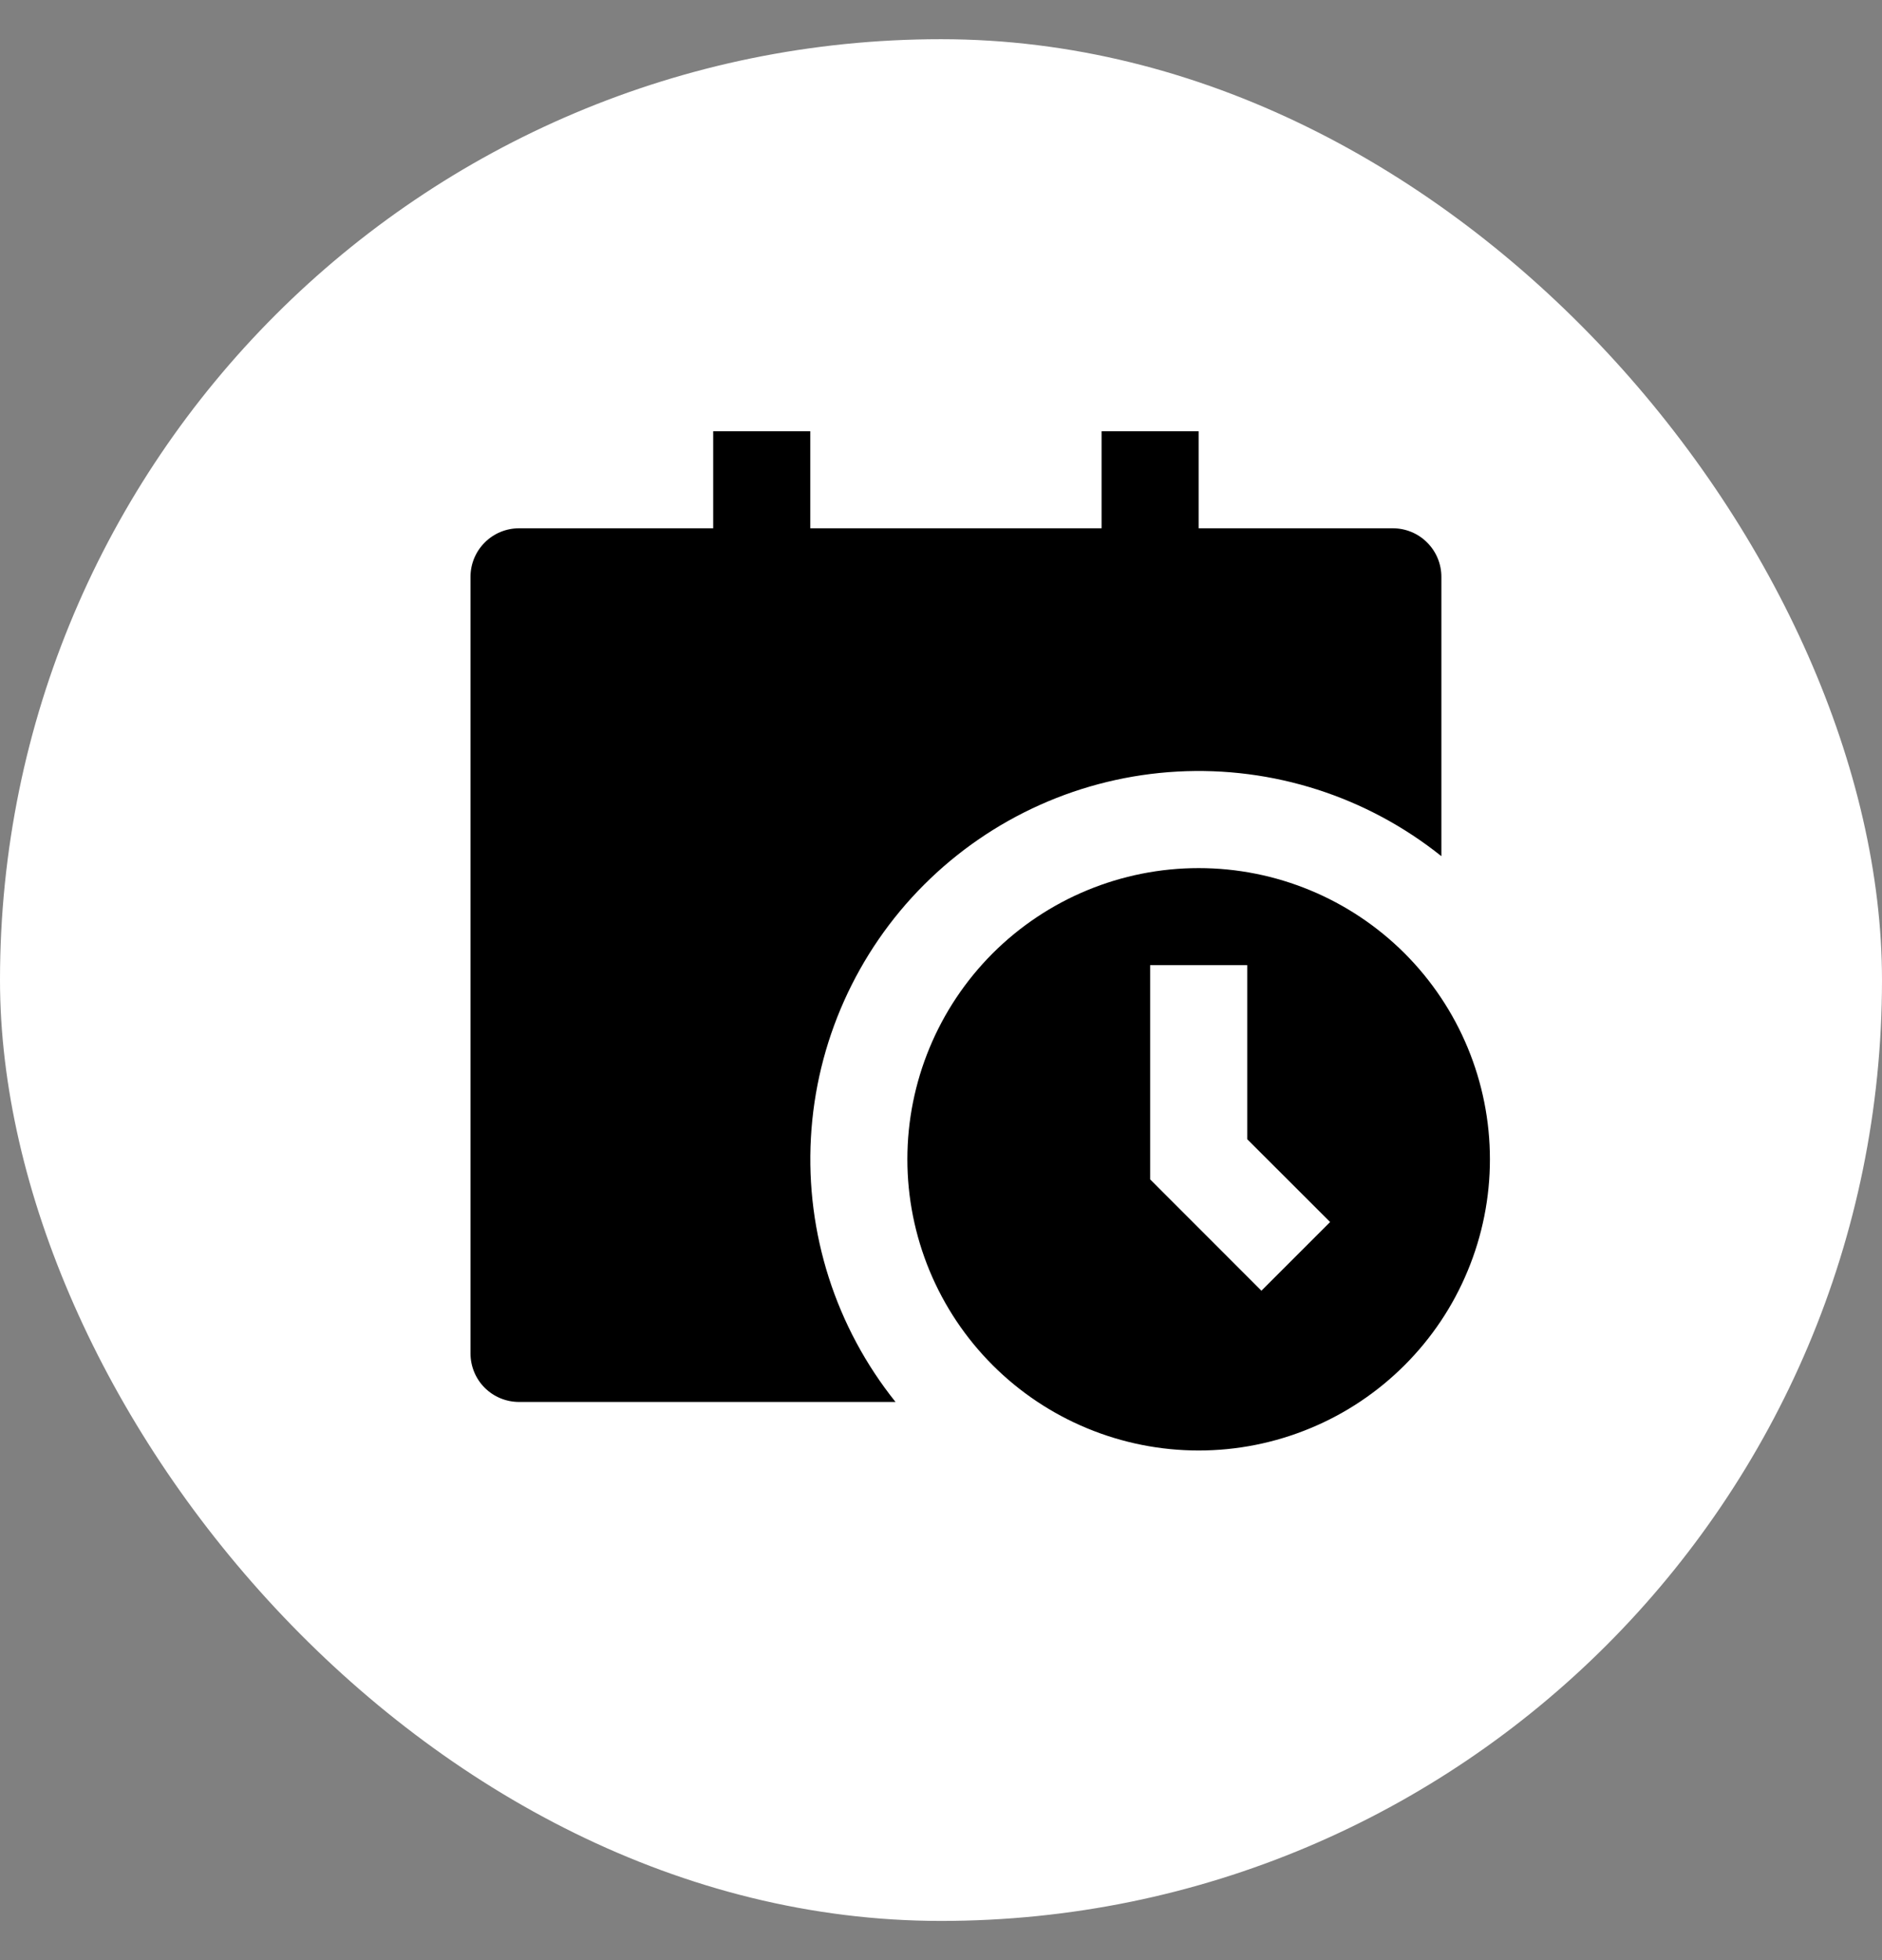 <?xml version="1.0" encoding="UTF-8"?> <svg xmlns="http://www.w3.org/2000/svg" width="24" height="25" viewBox="0 0 24 25" fill="none"><rect x="0" y="0" width="24" height="25" fill="#808080" stroke="none"/><rect y="0.5" width="24" height="24" rx="12" fill="white"></rect><path d="M9.095 5.5V6.738H6.619C6.455 6.738 6.297 6.803 6.181 6.92C6.065 7.036 6 7.193 6 7.357V17.262C6 17.426 6.065 17.584 6.181 17.7C6.297 17.816 6.455 17.881 6.619 17.881H11.42C10.658 16.929 10.274 15.73 10.341 14.513C10.408 13.296 10.922 12.146 11.784 11.284C12.646 10.422 13.796 9.908 15.013 9.841C16.23 9.774 17.429 10.158 18.381 10.92V7.357C18.381 7.193 18.316 7.036 18.2 6.92C18.084 6.803 17.926 6.738 17.762 6.738H15.286V5.5H14.048V6.738H10.333V5.5H9.095ZM19 14.786C19 15.274 18.904 15.757 18.717 16.207C18.531 16.658 18.257 17.067 17.912 17.412C17.567 17.757 17.158 18.031 16.707 18.217C16.256 18.404 15.774 18.5 15.286 18.5C14.798 18.5 14.315 18.404 13.864 18.217C13.414 18.031 13.004 17.757 12.659 17.412C12.314 17.067 12.041 16.658 11.854 16.207C11.668 15.757 11.571 15.274 11.571 14.786C11.571 13.801 11.963 12.856 12.659 12.159C13.356 11.463 14.301 11.072 15.286 11.072C16.271 11.072 17.215 11.463 17.912 12.159C18.609 12.856 19 13.801 19 14.786ZM14.667 12.31V15.042L16.086 16.462L16.962 15.586L15.905 14.53V12.31H14.667Z" fill="black"></path></svg> 